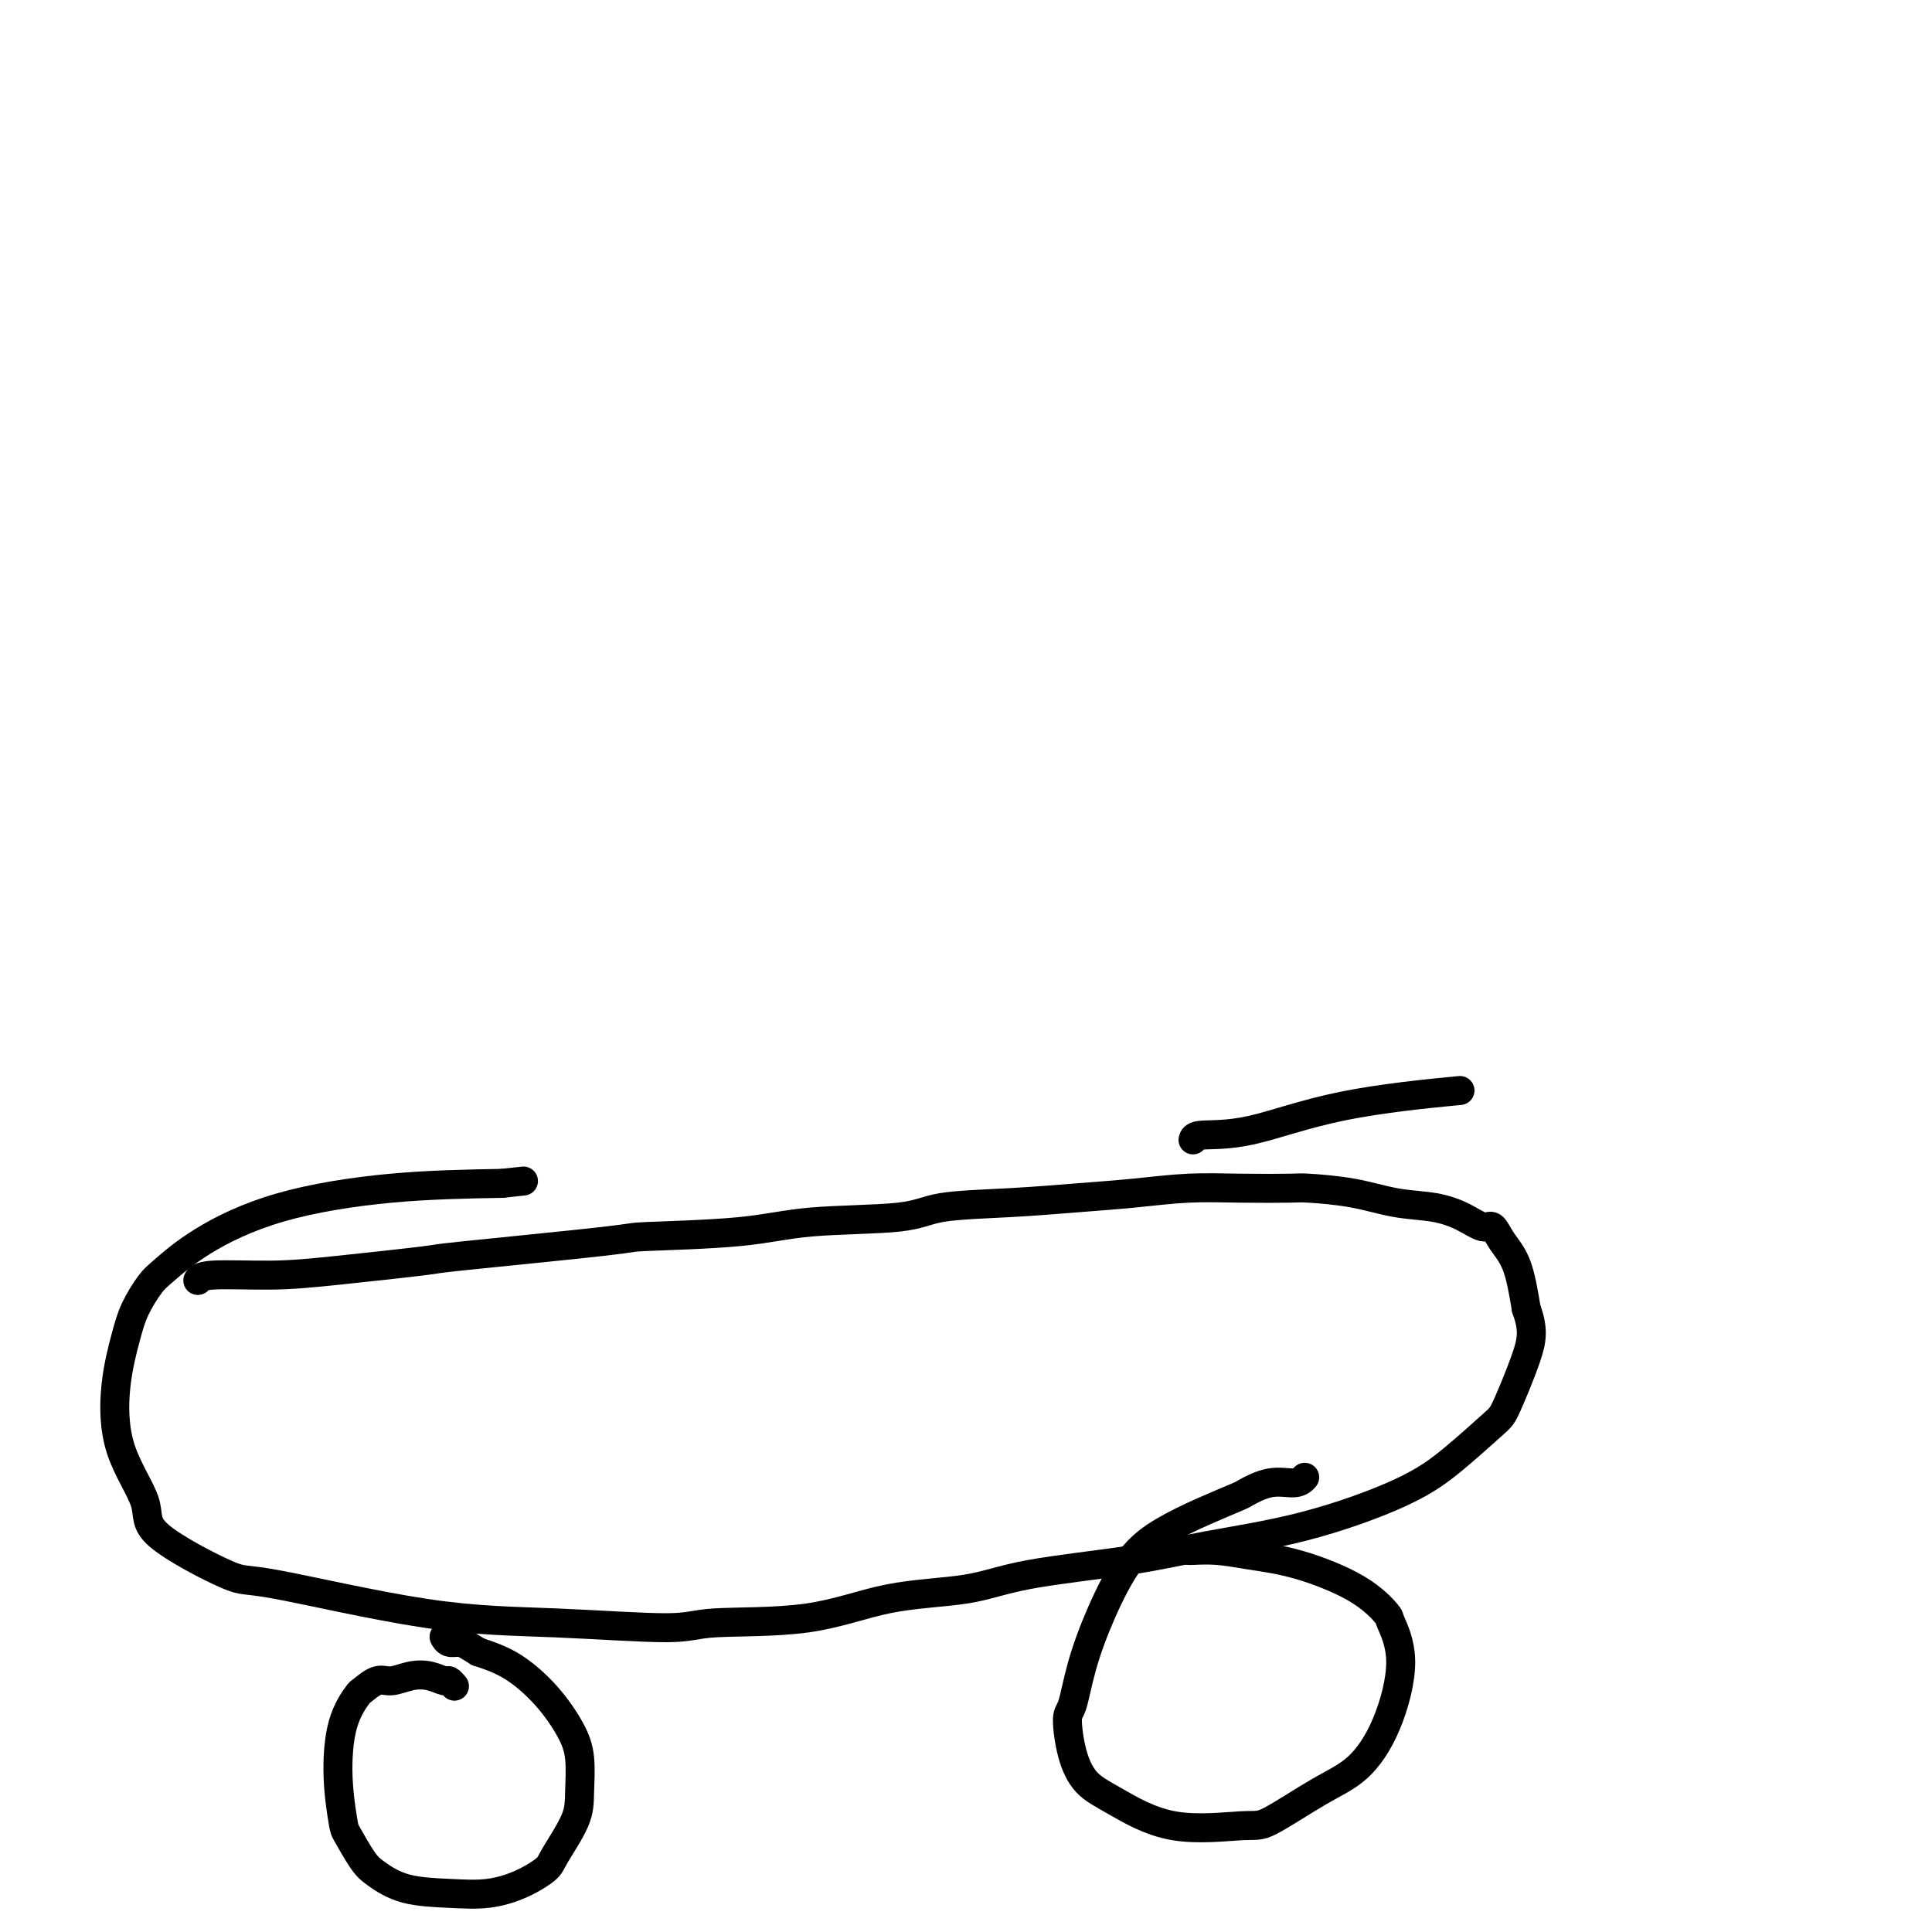 <svg viewBox='0 0 400 400' version='1.1' xmlns='http://www.w3.org/2000/svg' xmlns:xlink='http://www.w3.org/1999/xlink'><g fill='none' stroke='#000000' stroke-width='6' stroke-linecap='round' stroke-linejoin='round'><path d='M247,236c0.113,-0.437 0.226,-0.874 2,-1c1.774,-0.126 5.207,0.059 10,-1c4.793,-1.059 10.944,-3.362 19,-5c8.056,-1.638 18.016,-2.611 22,-3c3.984,-0.389 1.992,-0.195 0,0'/><path d='M41,265c0.014,-0.031 0.027,-0.063 0,0c-0.027,0.063 -0.095,0.220 0,0c0.095,-0.220 0.352,-0.816 3,-1c2.648,-0.184 7.686,0.045 12,0c4.314,-0.045 7.904,-0.366 14,-1c6.096,-0.634 14.700,-1.583 18,-2c3.300,-0.417 1.298,-0.301 8,-1c6.702,-0.699 22.109,-2.214 29,-3c6.891,-0.786 5.266,-0.844 9,-1c3.734,-0.156 12.828,-0.409 19,-1c6.172,-0.591 9.423,-1.520 15,-2c5.577,-0.480 13.481,-0.509 18,-1c4.519,-0.491 5.653,-1.442 9,-2c3.347,-0.558 8.907,-0.724 14,-1c5.093,-0.276 9.718,-0.662 14,-1c4.282,-0.338 8.219,-0.627 12,-1c3.781,-0.373 7.404,-0.830 11,-1c3.596,-0.170 7.165,-0.053 11,0c3.835,0.053 7.935,0.041 10,0c2.065,-0.041 2.096,-0.111 4,0c1.904,0.111 5.683,0.402 9,1c3.317,0.598 6.173,1.503 9,2c2.827,0.497 5.624,0.586 8,1c2.376,0.414 4.331,1.152 6,2c1.669,0.848 3.052,1.804 4,2c0.948,0.196 1.460,-0.370 2,0c0.540,0.370 1.107,1.677 2,3c0.893,1.323 2.112,2.664 3,5c0.888,2.336 1.444,5.668 2,9'/><path d='M316,271c1.613,4.329 1.146,6.651 0,10c-1.146,3.349 -2.971,7.726 -4,10c-1.029,2.274 -1.264,2.447 -3,4c-1.736,1.553 -4.975,4.488 -8,7c-3.025,2.512 -5.835,4.601 -11,7c-5.165,2.399 -12.683,5.108 -20,7c-7.317,1.892 -14.432,2.966 -20,4c-5.568,1.034 -9.590,2.029 -16,3c-6.410,0.971 -15.209,1.919 -21,3c-5.791,1.081 -8.576,2.294 -13,3c-4.424,0.706 -10.489,0.904 -16,2c-5.511,1.096 -10.469,3.091 -17,4c-6.531,0.909 -14.637,0.733 -19,1c-4.363,0.267 -4.985,0.978 -10,1c-5.015,0.022 -14.424,-0.646 -23,-1c-8.576,-0.354 -16.318,-0.393 -27,-2c-10.682,-1.607 -24.305,-4.783 -31,-6c-6.695,-1.217 -6.461,-0.474 -10,-2c-3.539,-1.526 -10.851,-5.320 -14,-8c-3.149,-2.680 -2.135,-4.245 -3,-7c-0.865,-2.755 -3.609,-6.699 -5,-11c-1.391,-4.301 -1.428,-8.959 -1,-13c0.428,-4.041 1.321,-7.463 2,-10c0.679,-2.537 1.145,-4.187 2,-6c0.855,-1.813 2.100,-3.789 3,-5c0.900,-1.211 1.454,-1.659 3,-3c1.546,-1.341 4.085,-3.576 8,-6c3.915,-2.424 9.208,-5.037 16,-7c6.792,-1.963 15.083,-3.275 23,-4c7.917,-0.725 15.458,-0.862 23,-1'/><path d='M104,245c7.667,-0.833 3.833,-0.417 0,0'/><path d='M94,349c-0.002,-0.002 -0.004,-0.005 0,0c0.004,0.005 0.014,0.016 0,0c-0.014,-0.016 -0.050,-0.060 0,0c0.050,0.060 0.188,0.225 0,0c-0.188,-0.225 -0.700,-0.841 -1,-1c-0.300,-0.159 -0.386,0.137 -1,0c-0.614,-0.137 -1.755,-0.709 -3,-1c-1.245,-0.291 -2.594,-0.302 -4,0c-1.406,0.302 -2.870,0.918 -4,1c-1.130,0.082 -1.925,-0.369 -3,0c-1.075,0.369 -2.428,1.559 -3,2c-0.572,0.441 -0.362,0.131 -1,1c-0.638,0.869 -2.123,2.915 -3,6c-0.877,3.085 -1.146,7.210 -1,11c0.146,3.790 0.706,7.247 1,9c0.294,1.753 0.323,1.804 1,3c0.677,1.196 2.002,3.537 3,5c0.998,1.463 1.669,2.047 3,3c1.331,0.953 3.323,2.274 6,3c2.677,0.726 6.038,0.858 9,1c2.962,0.142 5.526,0.293 8,0c2.474,-0.293 4.859,-1.030 7,-2c2.141,-0.970 4.039,-2.173 5,-3c0.961,-0.827 0.986,-1.278 2,-3c1.014,-1.722 3.019,-4.713 4,-7c0.981,-2.287 0.939,-3.869 1,-6c0.061,-2.131 0.223,-4.811 0,-7c-0.223,-2.189 -0.833,-3.886 -2,-6c-1.167,-2.114 -2.891,-4.646 -5,-7c-2.109,-2.354 -4.603,-4.530 -7,-6c-2.397,-1.470 -4.699,-2.235 -7,-3'/><path d='M99,342c-2.967,-1.861 -3.383,-2.014 -4,-2c-0.617,0.014 -1.435,0.196 -2,0c-0.565,-0.196 -0.876,-0.770 -1,-1c-0.124,-0.230 -0.062,-0.115 0,0'/><path d='M270,306c0.114,-0.129 0.228,-0.257 0,0c-0.228,0.257 -0.799,0.900 -2,1c-1.201,0.100 -3.032,-0.344 -5,0c-1.968,0.344 -4.072,1.475 -5,2c-0.928,0.525 -0.681,0.442 -2,1c-1.319,0.558 -4.205,1.755 -7,3c-2.795,1.245 -5.498,2.537 -8,4c-2.502,1.463 -4.804,3.098 -7,6c-2.196,2.902 -4.285,7.072 -6,11c-1.715,3.928 -3.054,7.615 -4,11c-0.946,3.385 -1.497,6.468 -2,8c-0.503,1.532 -0.958,1.511 -1,3c-0.042,1.489 0.328,4.486 1,7c0.672,2.514 1.647,4.546 3,6c1.353,1.454 3.083,2.332 6,4c2.917,1.668 7.020,4.126 12,5c4.980,0.874 10.838,0.162 14,0c3.162,-0.162 3.627,0.224 6,-1c2.373,-1.224 6.653,-4.059 10,-6c3.347,-1.941 5.762,-2.989 8,-5c2.238,-2.011 4.300,-4.984 6,-9c1.700,-4.016 3.039,-9.075 3,-13c-0.039,-3.925 -1.457,-6.715 -2,-8c-0.543,-1.285 -0.212,-1.066 -1,-2c-0.788,-0.934 -2.694,-3.021 -6,-5c-3.306,-1.979 -8.010,-3.851 -12,-5c-3.990,-1.149 -7.265,-1.576 -10,-2c-2.735,-0.424 -4.929,-0.846 -7,-1c-2.071,-0.154 -4.019,-0.042 -5,0c-0.981,0.042 -0.995,0.012 -1,0c-0.005,-0.012 -0.003,-0.006 0,0'/></g>
</svg>